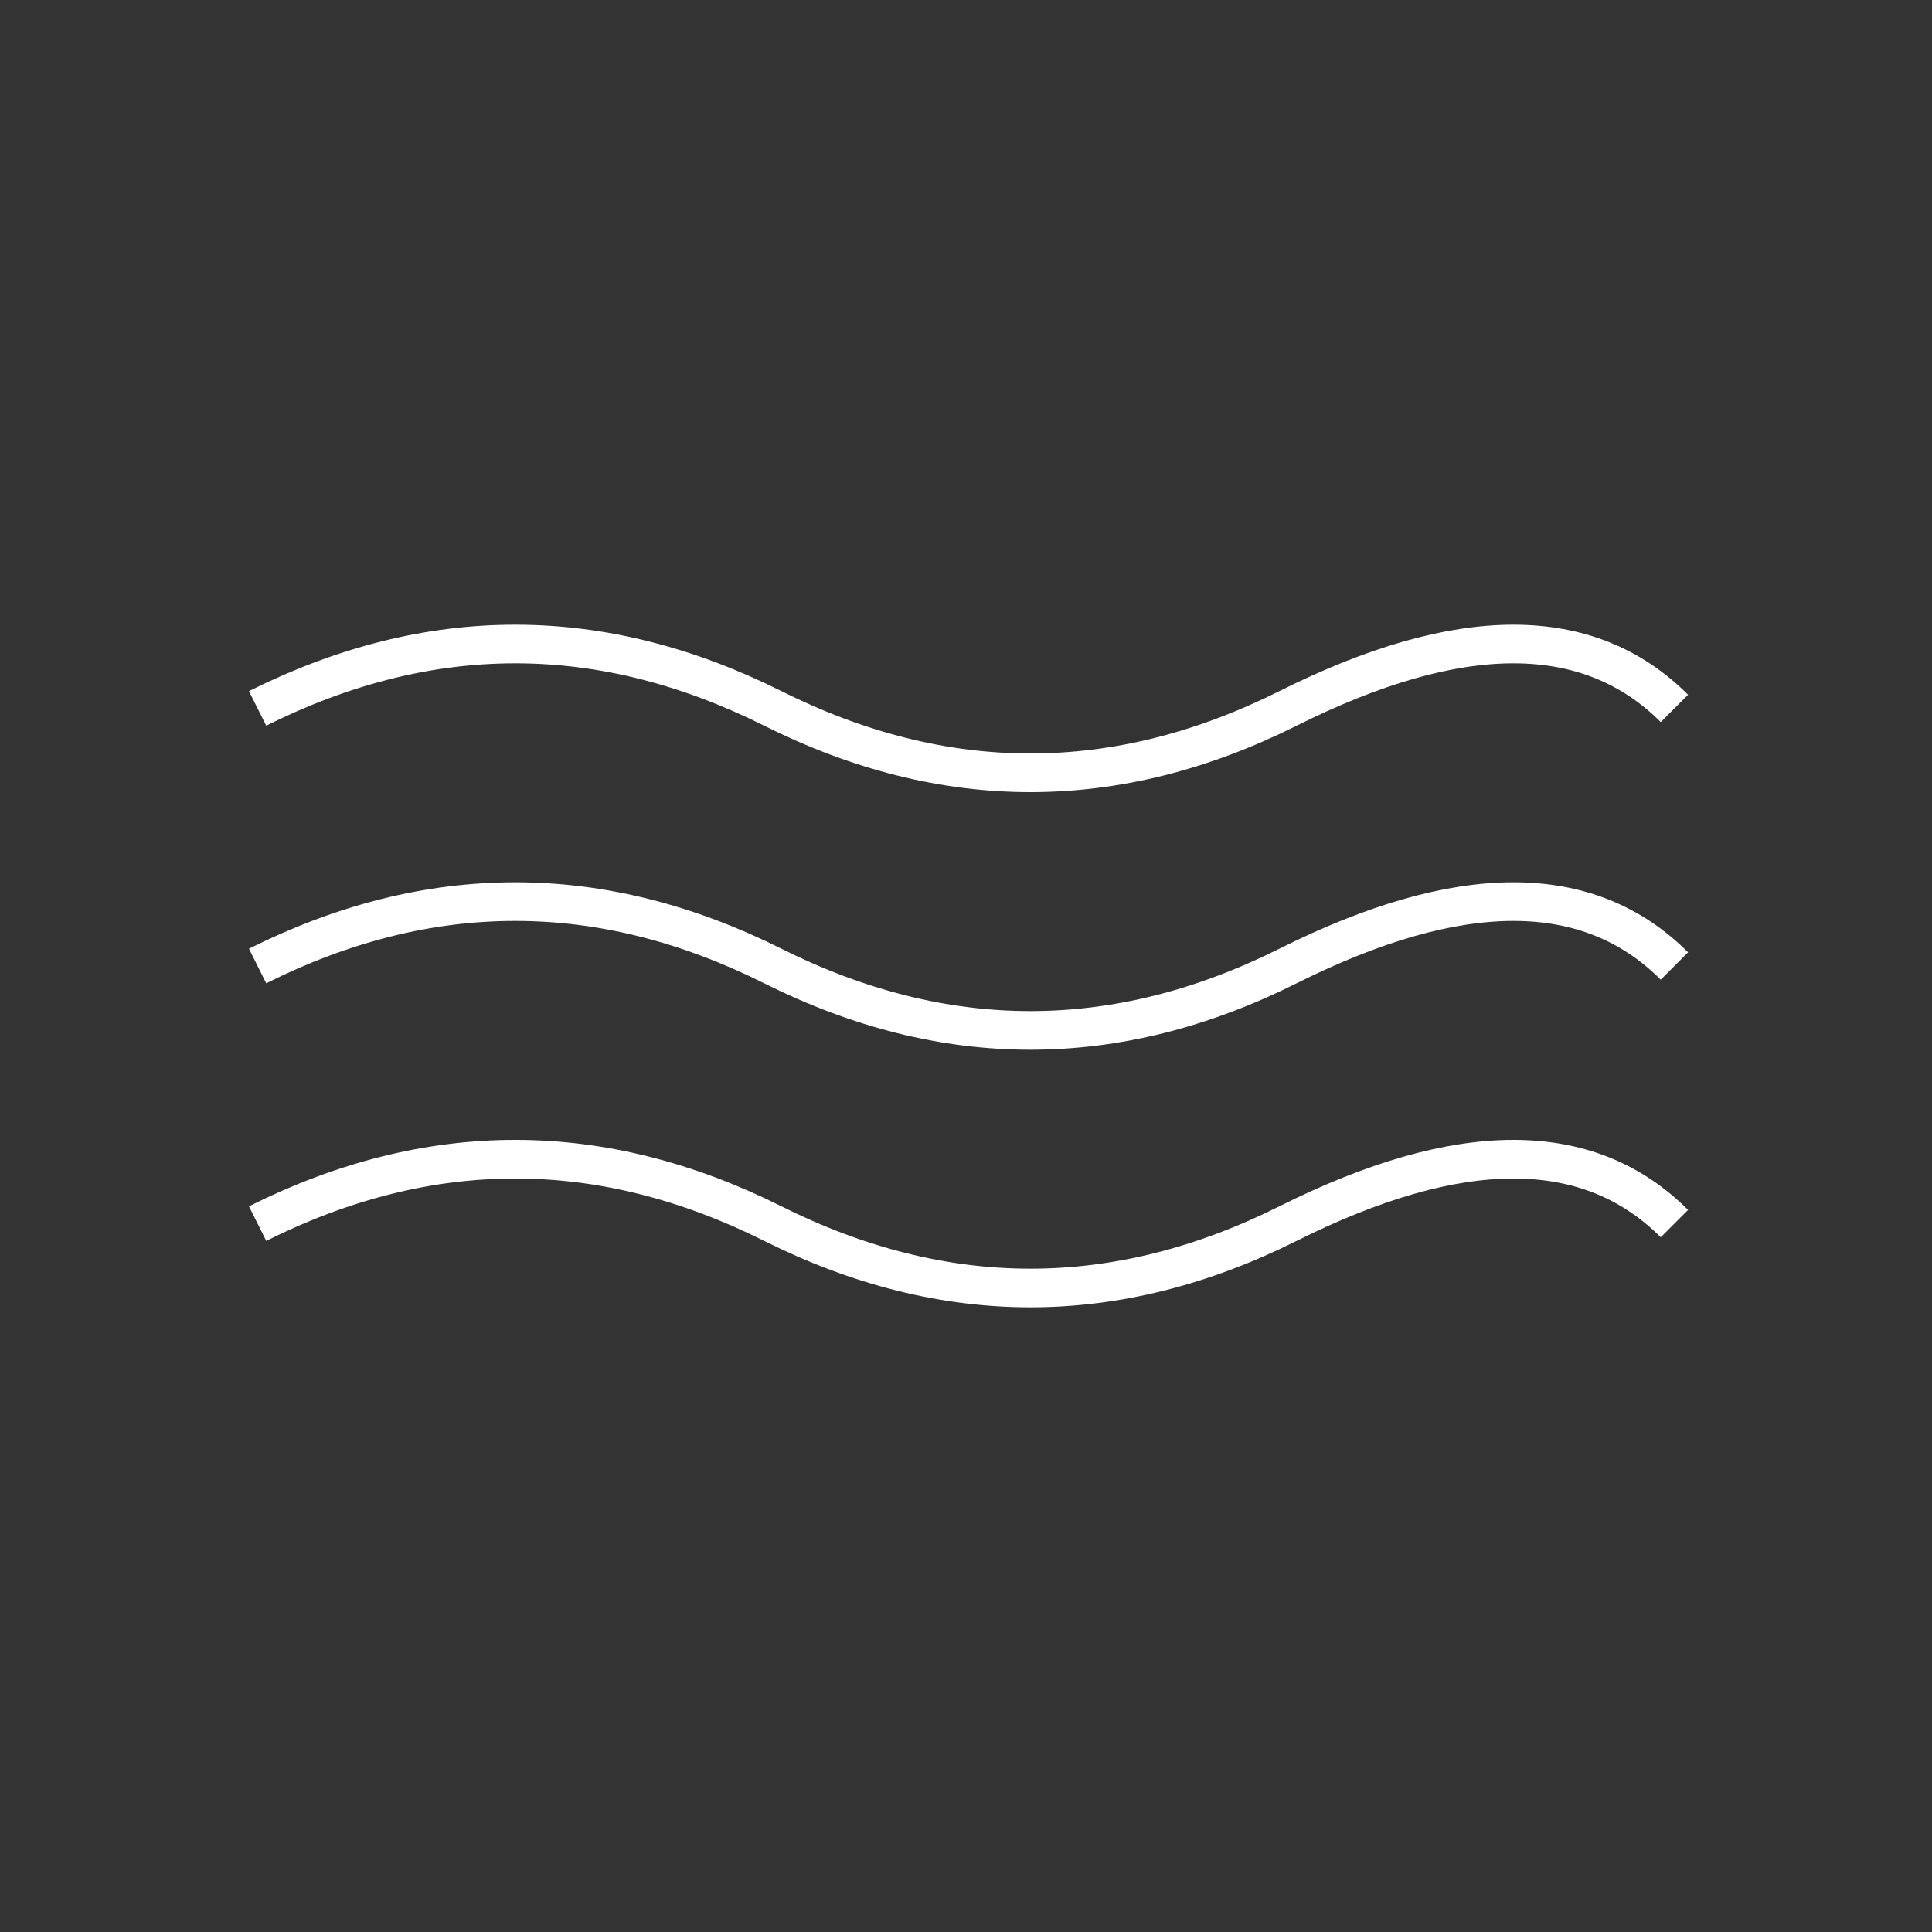 <?xml version="1.0" encoding="UTF-8"?>
<svg viewBox="0 0 150 150" xmlns="http://www.w3.org/2000/svg">
	<rect x="0" y="0" width="150" height="150" fill="#333333" stroke="none"/>
	<path d="M 20 55 Q 40 45, 60 55 T 100 55 T 130 55" stroke="white" stroke-width="3" fill="none"/>
	<path d="M 20 75 Q 40 65, 60 75 T 100 75 T 130 75" stroke="white" stroke-width="3" fill="none"/>
	<path d="M 20 95 Q 40 85, 60 95 T 100 95 T 130 95" stroke="white" stroke-width="3" fill="none"/>
</svg>
